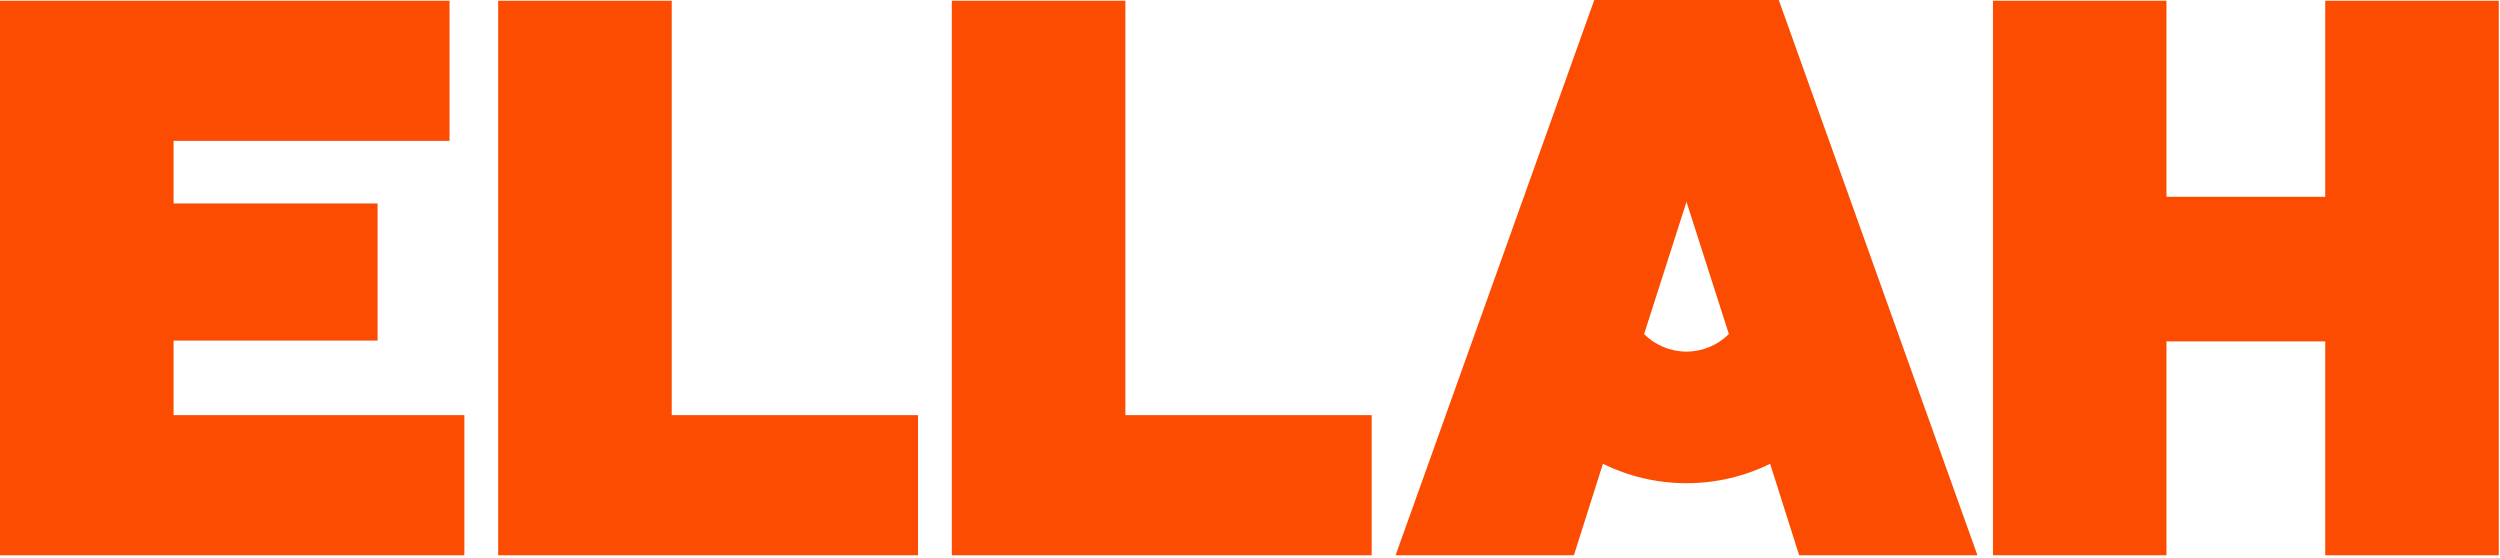 <svg xmlns="http://www.w3.org/2000/svg" fill="none" viewBox="0 0 780 174" height="174" width="780">
<g clip-path="url(#clip0_555_84)">
<path fill="#FC4C01" d="M54.158 106.276H117.804V63.486H54.158V43.952H140.254V0.233H0V173.25H144.883V129.531H54.158V106.276Z"></path>
<path fill="#FC4C01" d="M351.119 0.233H296.962V173.25H427.958V129.531H351.119V0.233Z"></path>
<path fill="#FC4C01" d="M209.582 0.233H155.425V173.25H286.421V129.531H209.582V0.233Z"></path>
<path fill="#FC4C01" d="M725.467 0.233V61.393H675.938V0.233H621.802V173.25H675.938V106.508H725.467V173.25H779.624V0.233H725.467Z"></path>
<path fill="#FC4C01" d="M497.412 0L435.427 173.25H491.058L500.105 144.71C507.995 148.579 516.832 150.756 526.195 150.756C535.558 150.756 544.395 148.579 552.285 144.71L561.332 173.25H616.962L554.978 0H497.412ZM512.961 104.225L525.984 63.592C526.048 63.359 526.111 63.148 526.195 62.915C526.258 63.148 526.342 63.402 526.405 63.655L539.408 104.225C536 107.607 531.329 109.7 526.174 109.7C521.019 109.7 516.348 107.607 512.939 104.225H512.961Z"></path>
</g>
<defs>
<clipPath id="clip0_555_84">
<rect fill="white" height="173.25" width="779.625"></rect>
</clipPath>
</defs>
</svg>
